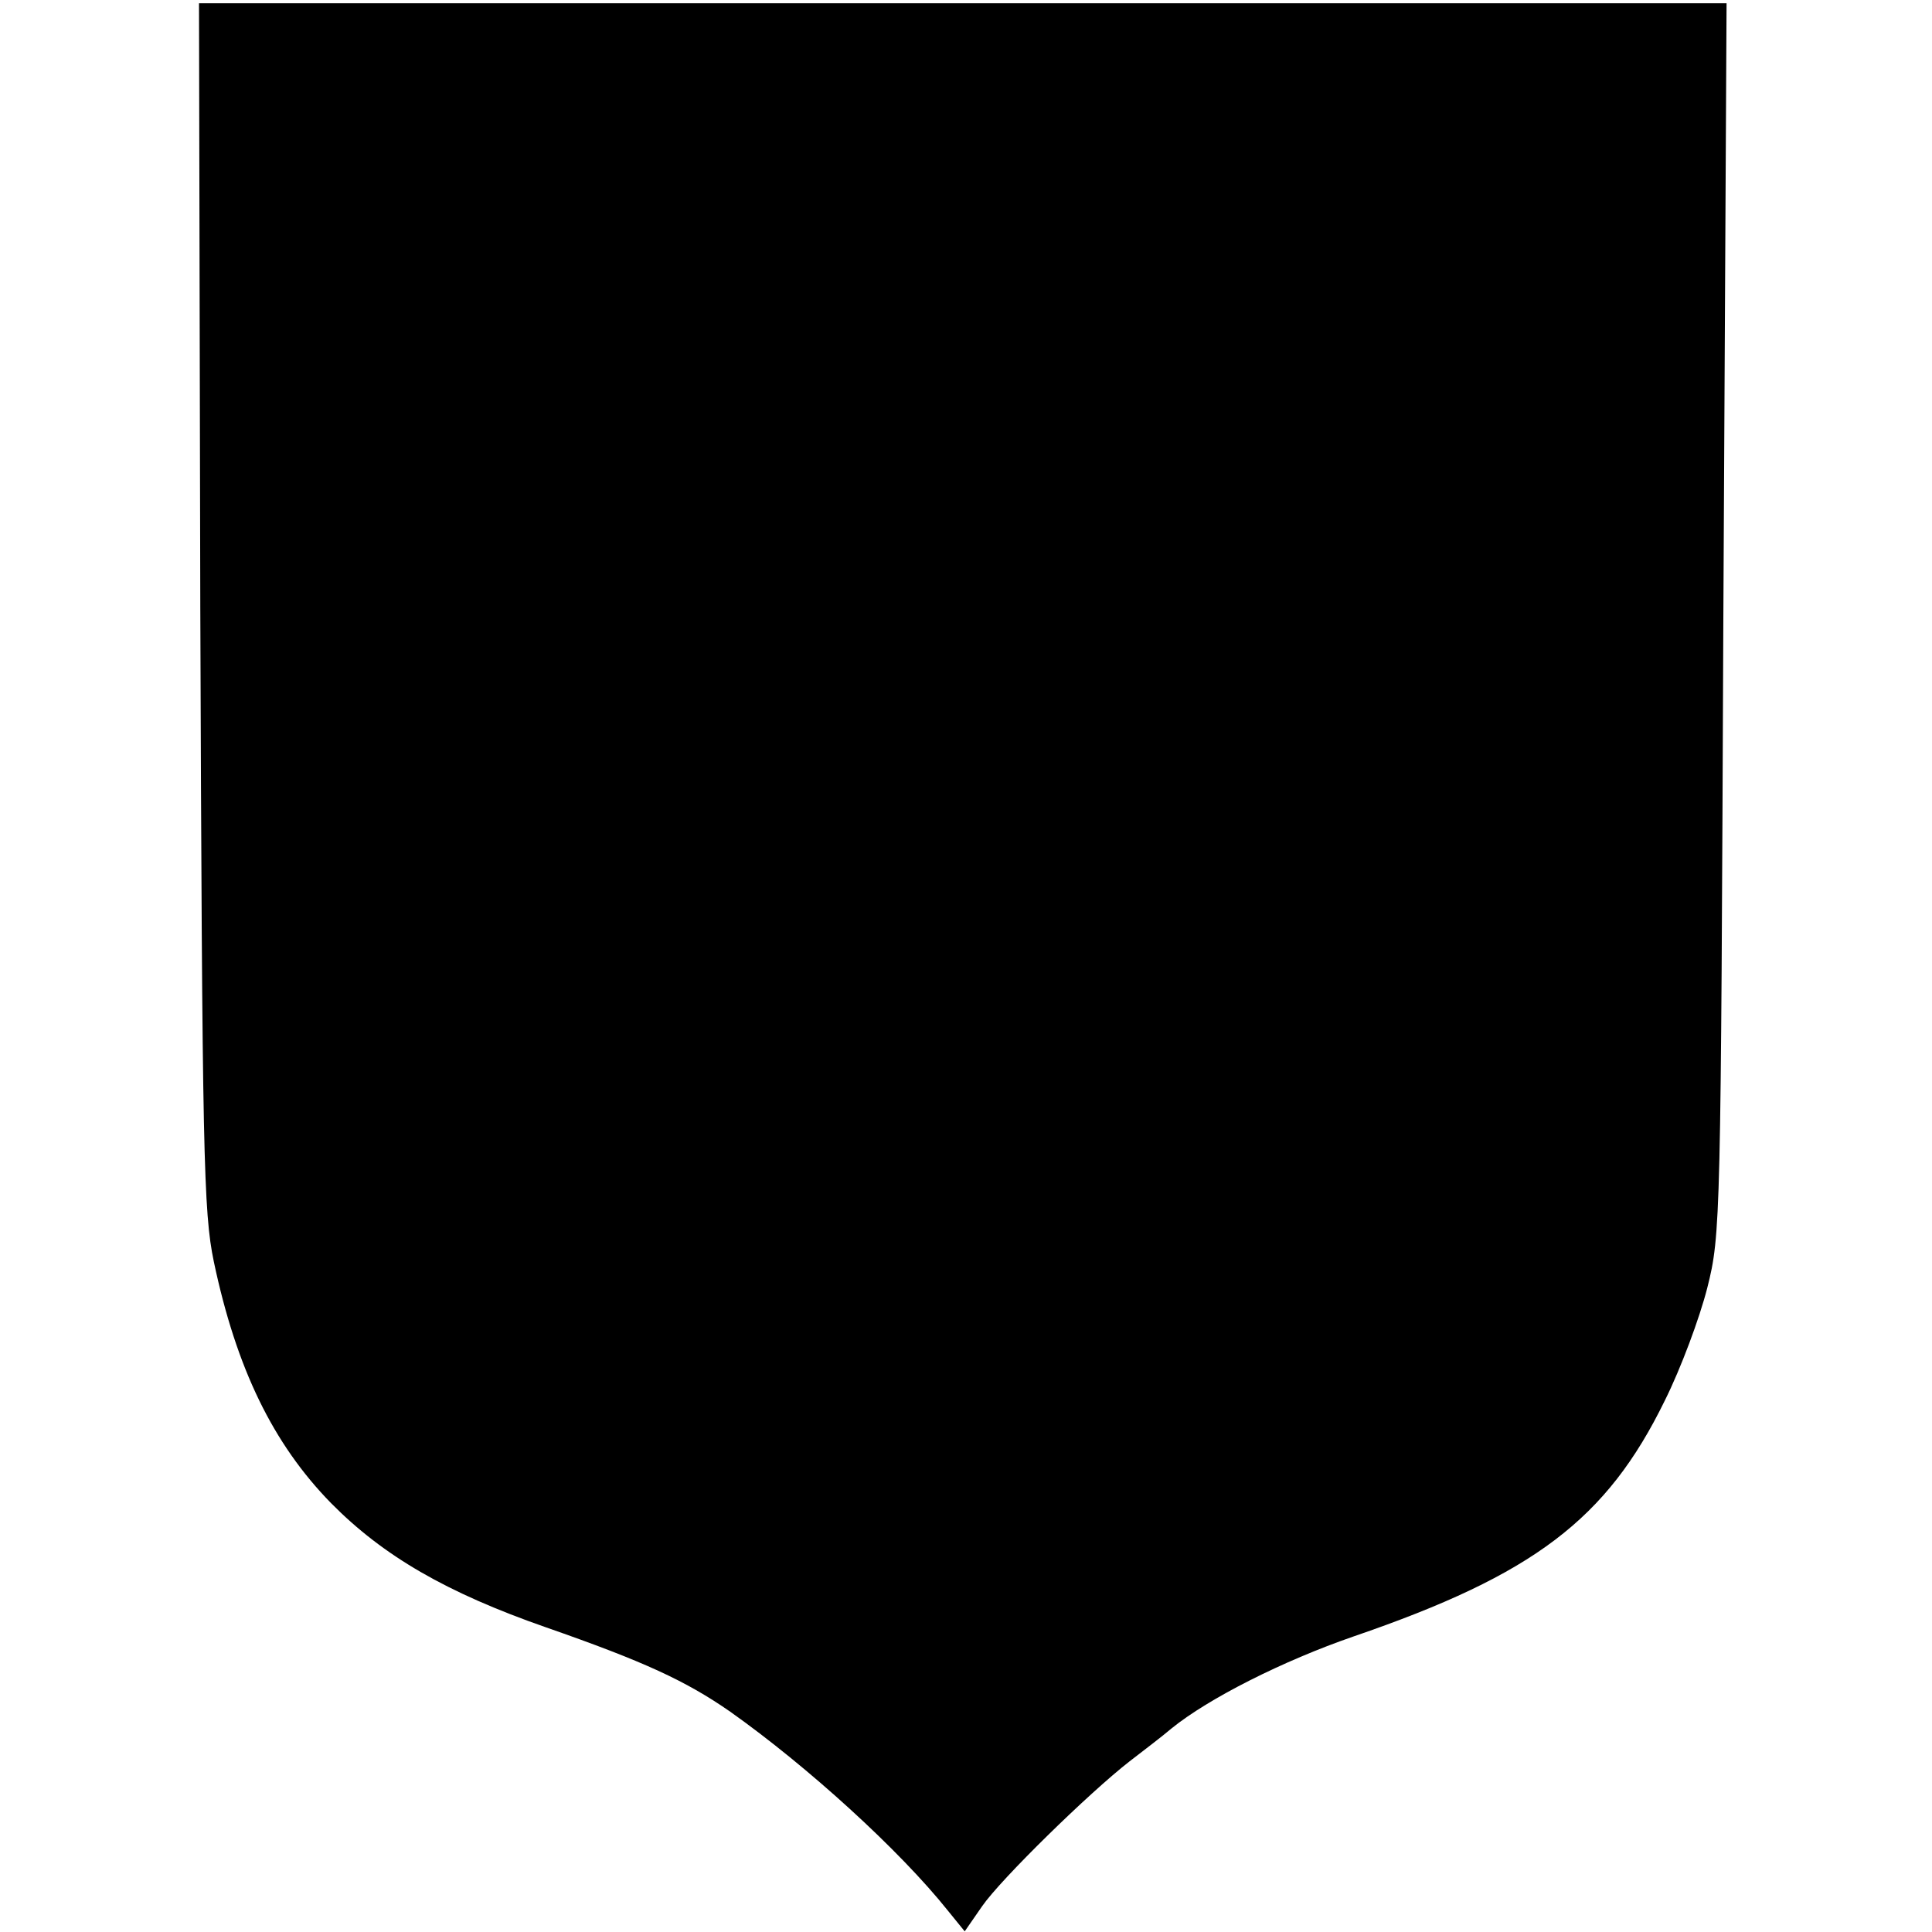 <?xml version="1.0" standalone="no"?>
<!DOCTYPE svg PUBLIC "-//W3C//DTD SVG 20010904//EN"
 "http://www.w3.org/TR/2001/REC-SVG-20010904/DTD/svg10.dtd">
<svg version="1.0" xmlns="http://www.w3.org/2000/svg"
 width="300pt" height="300pt" viewBox="0 0 300 300"
 preserveAspectRatio="xMidYMid meet">
<g transform="translate(0,300) scale(0.1,-0.1)"
fill="#000000" stroke="none">
<path d="M311 2060 c3 -855 5 -942 21 -1019 35 -166 92 -283 182 -375 81 -82
179 -139 334 -193 152 -53 217 -83 286 -131 120 -85 263 -215 338 -309 l26
-32 27 39 c29 42 166 176 229 225 22 17 51 39 65 51 58 47 173 105 283 143
280 96 393 182 483 366 25 50 54 128 66 175 21 83 21 104 25 1040 l5 955
-1186 0 -1186 0 2 -935z"/>
</g>
</svg>
